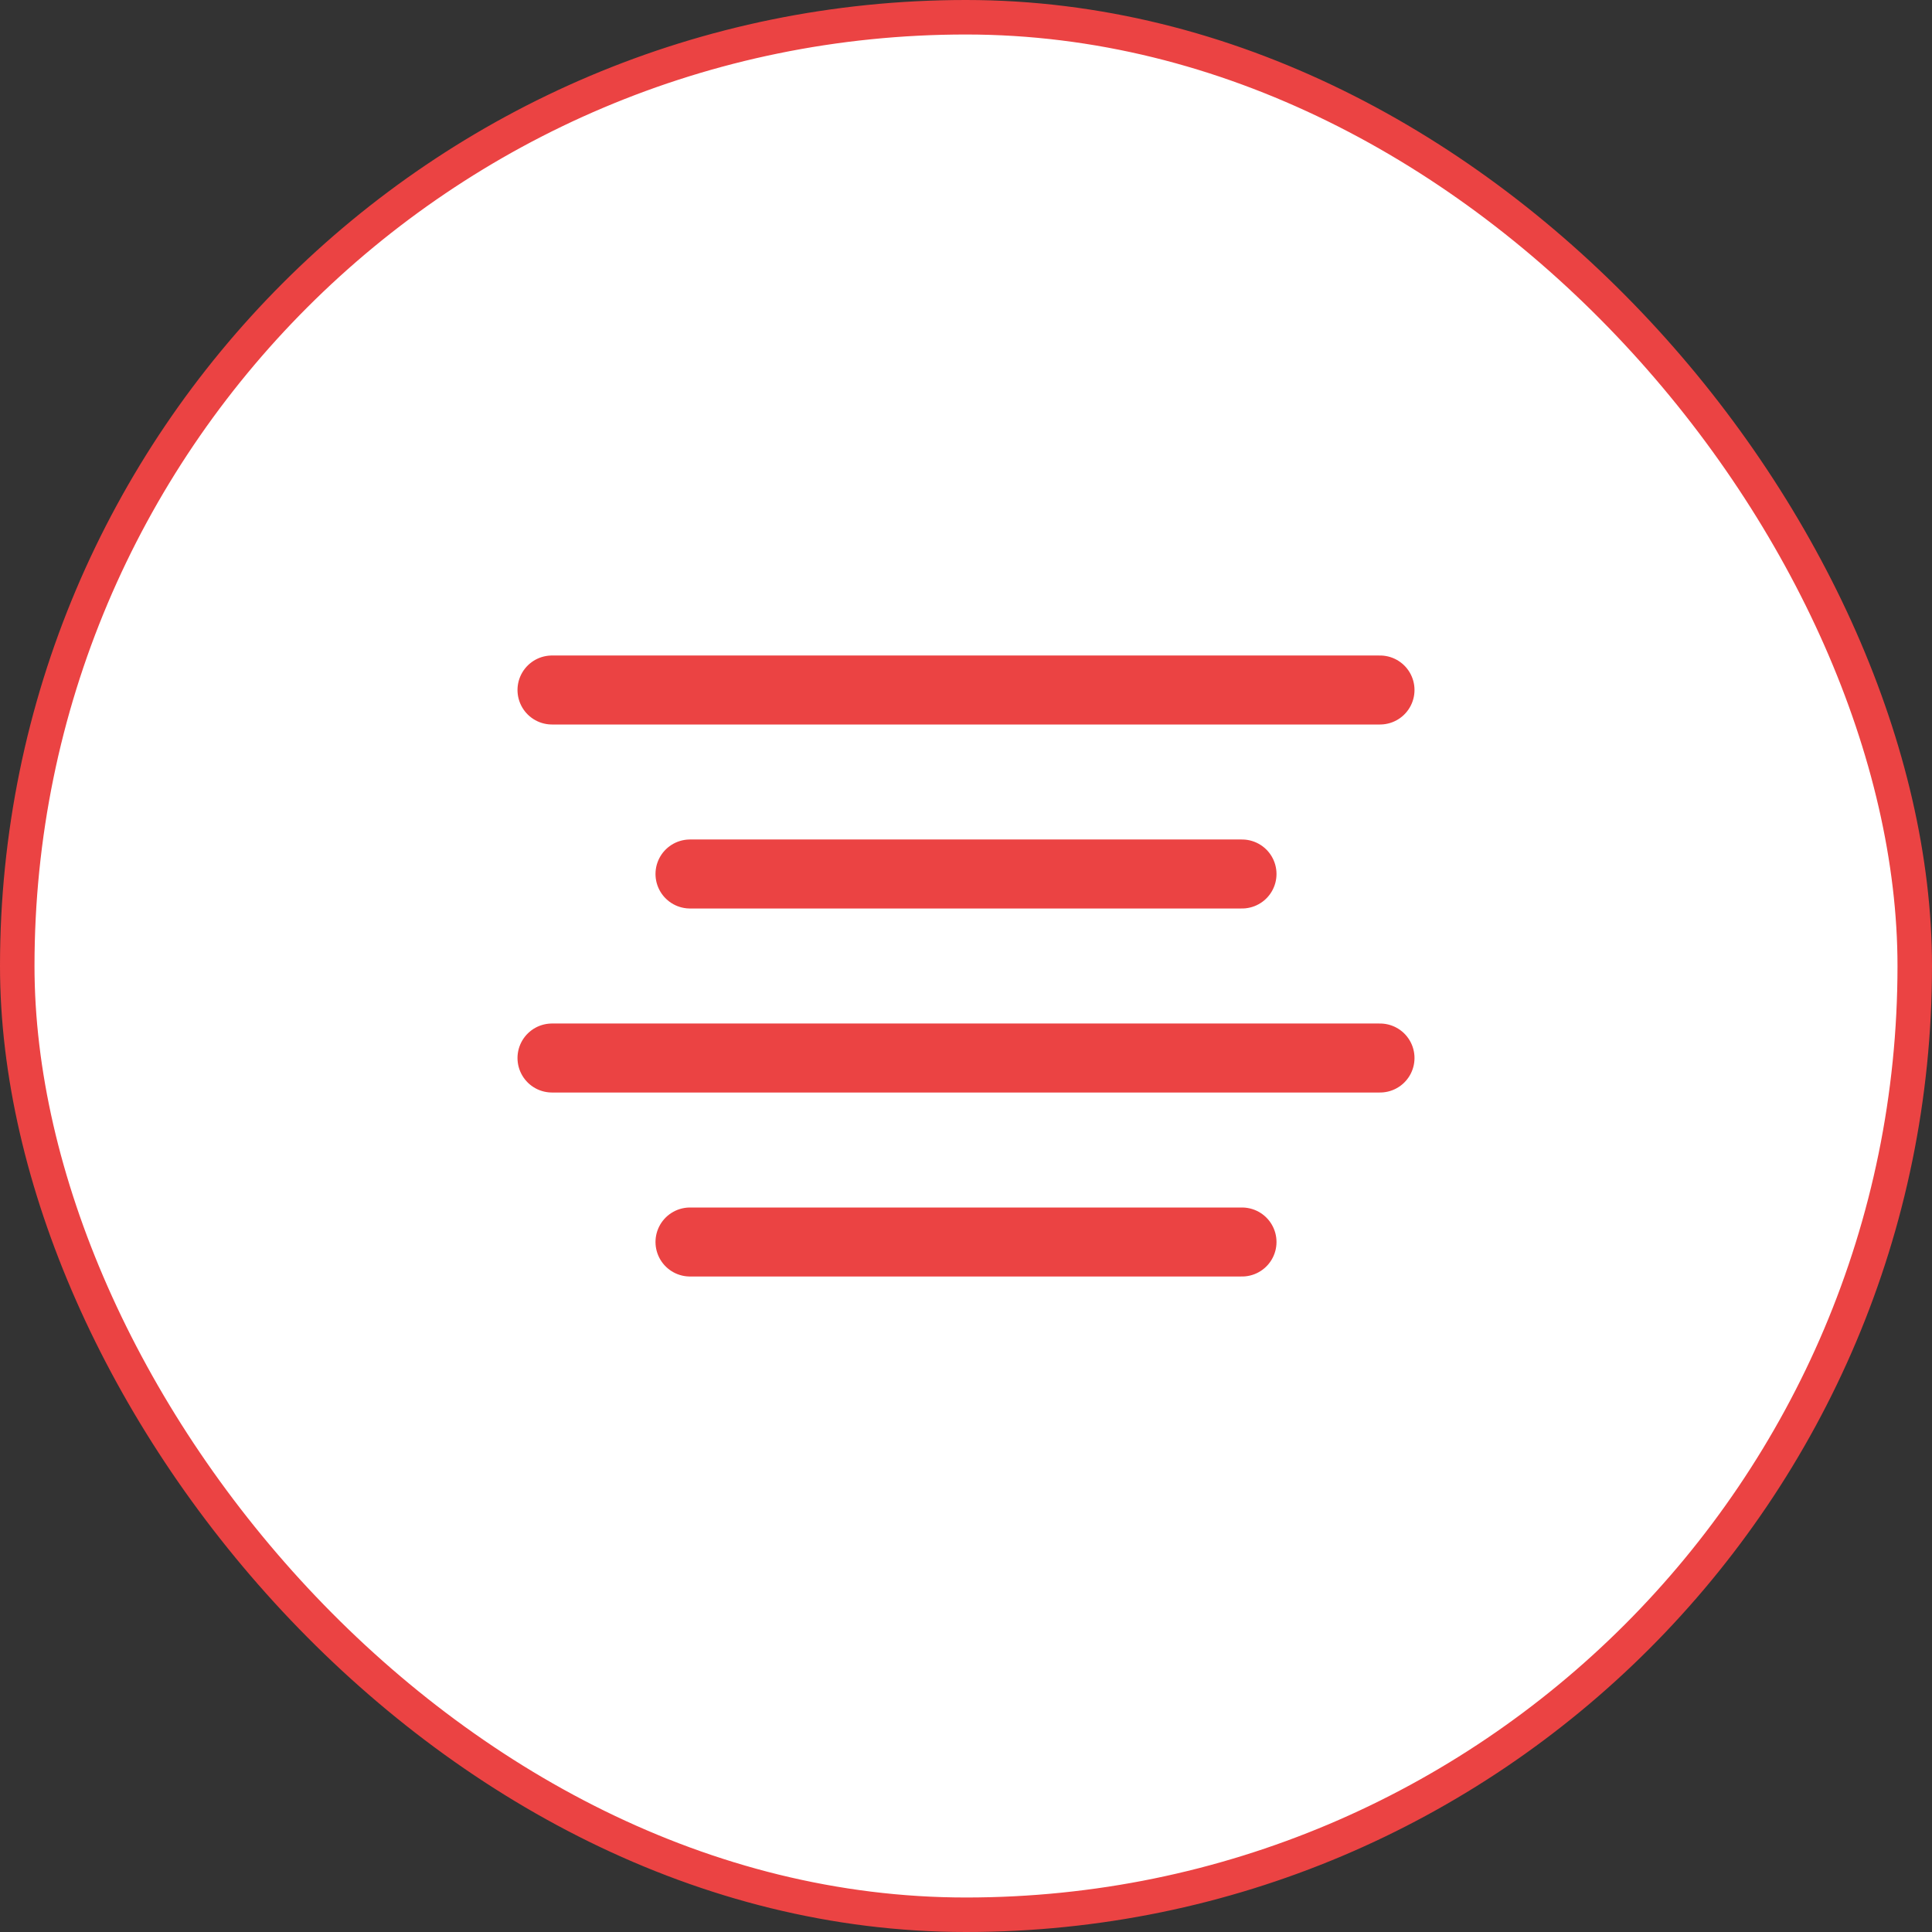<?xml version="1.0" encoding="UTF-8"?> <svg xmlns="http://www.w3.org/2000/svg" width="56" height="56" viewBox="0 0 56 56" fill="none"><rect x="0" y="0" width="56" height="56" fill="#333333" stroke="none"/><rect x="0.5" y="0.5" width="55" height="55" rx="27.5" fill="white"></rect><rect x="0.5" y="0.5" width="55" height="55" rx="27.5" stroke="#EB4343"></rect><path d="M36 25.333H20" stroke="#EB4343" stroke-width="2" stroke-linecap="round" stroke-linejoin="round"></path><path d="M40 20H16" stroke="#EB4343" stroke-width="2" stroke-linecap="round" stroke-linejoin="round"></path><path d="M40 30.667H16" stroke="#EB4343" stroke-width="2" stroke-linecap="round" stroke-linejoin="round"></path><path d="M36 36H20" stroke="#EB4343" stroke-width="2" stroke-linecap="round" stroke-linejoin="round"></path></svg> 
